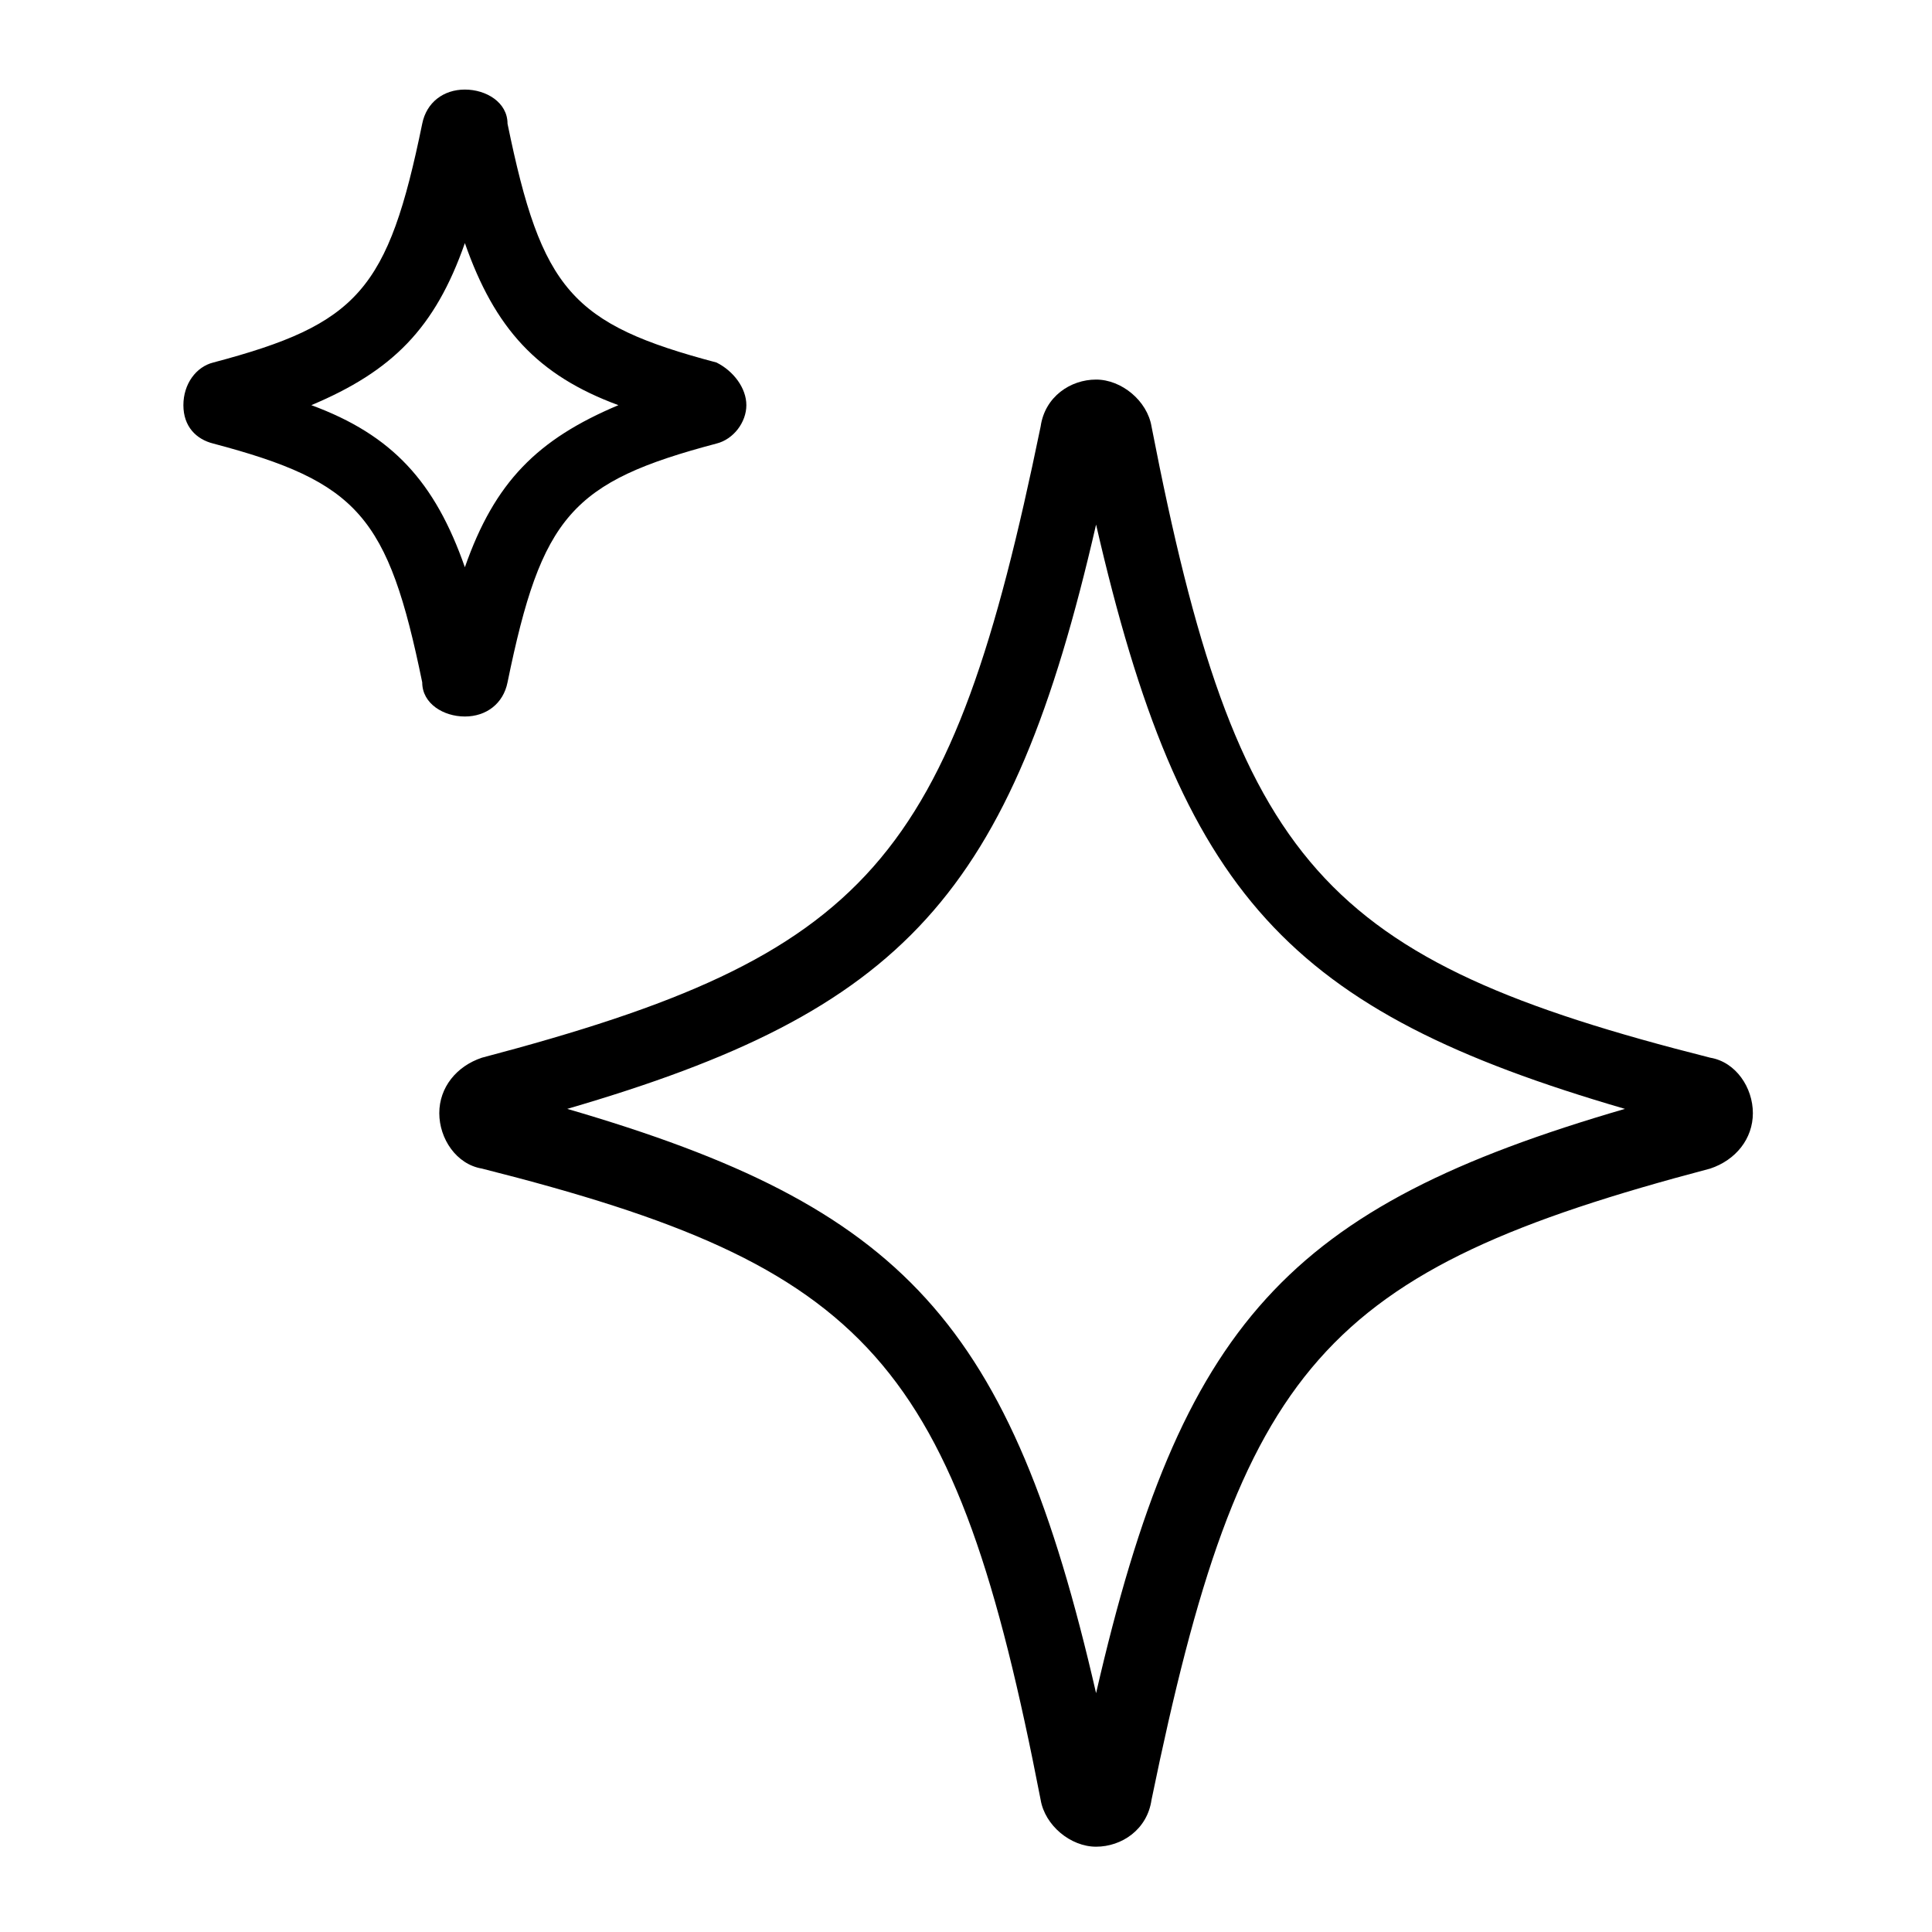 <svg viewBox="0 0 45.3 45.3" version="1.1" xmlns="http://www.w3.org/2000/svg" id="Row_2">
  
  <path d="M40.1,24.8c-9.1-2.3-11.1-4.5-13.1-14.8-.1-.6-.7-1.1-1.3-1.1s-1.2.4-1.3,1.1c-2.1,10.2-4,12.4-13.1,14.8-.6.2-1,.7-1,1.3s.4,1.2,1,1.3c9.1,2.3,11.1,4.5,13.1,14.8.1.6.7,1.1,1.3,1.1s1.2-.4,1.3-1.1c2.1-10.2,4-12.4,13.1-14.8h0c.6-.2,1-.7,1-1.3s-.4-1.2-1-1.3ZM25.7,39.7c-2-8.7-4.5-11.4-12.4-13.7,7.9-2.3,10.4-5,12.4-13.7,2,8.7,4.5,11.4,12.4,13.7-7.9,2.3-10.4,5-12.4,13.7Z"></path>
  <path d="M10.9,16.8h0c.5,0,.9-.3,1-.8.8-3.9,1.5-4.7,4.9-5.6.4-.1.7-.5.7-.9,0-.4-.3-.8-.7-1-3.4-.9-4.1-1.7-4.9-5.6,0-.5-.5-.8-1-.8h0c-.5,0-.9.3-1,.8-.8,3.9-1.5,4.7-4.9,5.6-.4.1-.7.5-.7,1s.3.8.7.9c3.4.9,4.1,1.7,4.9,5.6,0,.5.5.8,1,.8ZM7.3,9.5c1.9-.8,2.9-1.8,3.6-3.8.7,2,1.7,3.1,3.6,3.8-1.9.8-2.9,1.8-3.6,3.8-.7-2-1.7-3.1-3.6-3.8Z"></path>
</svg>